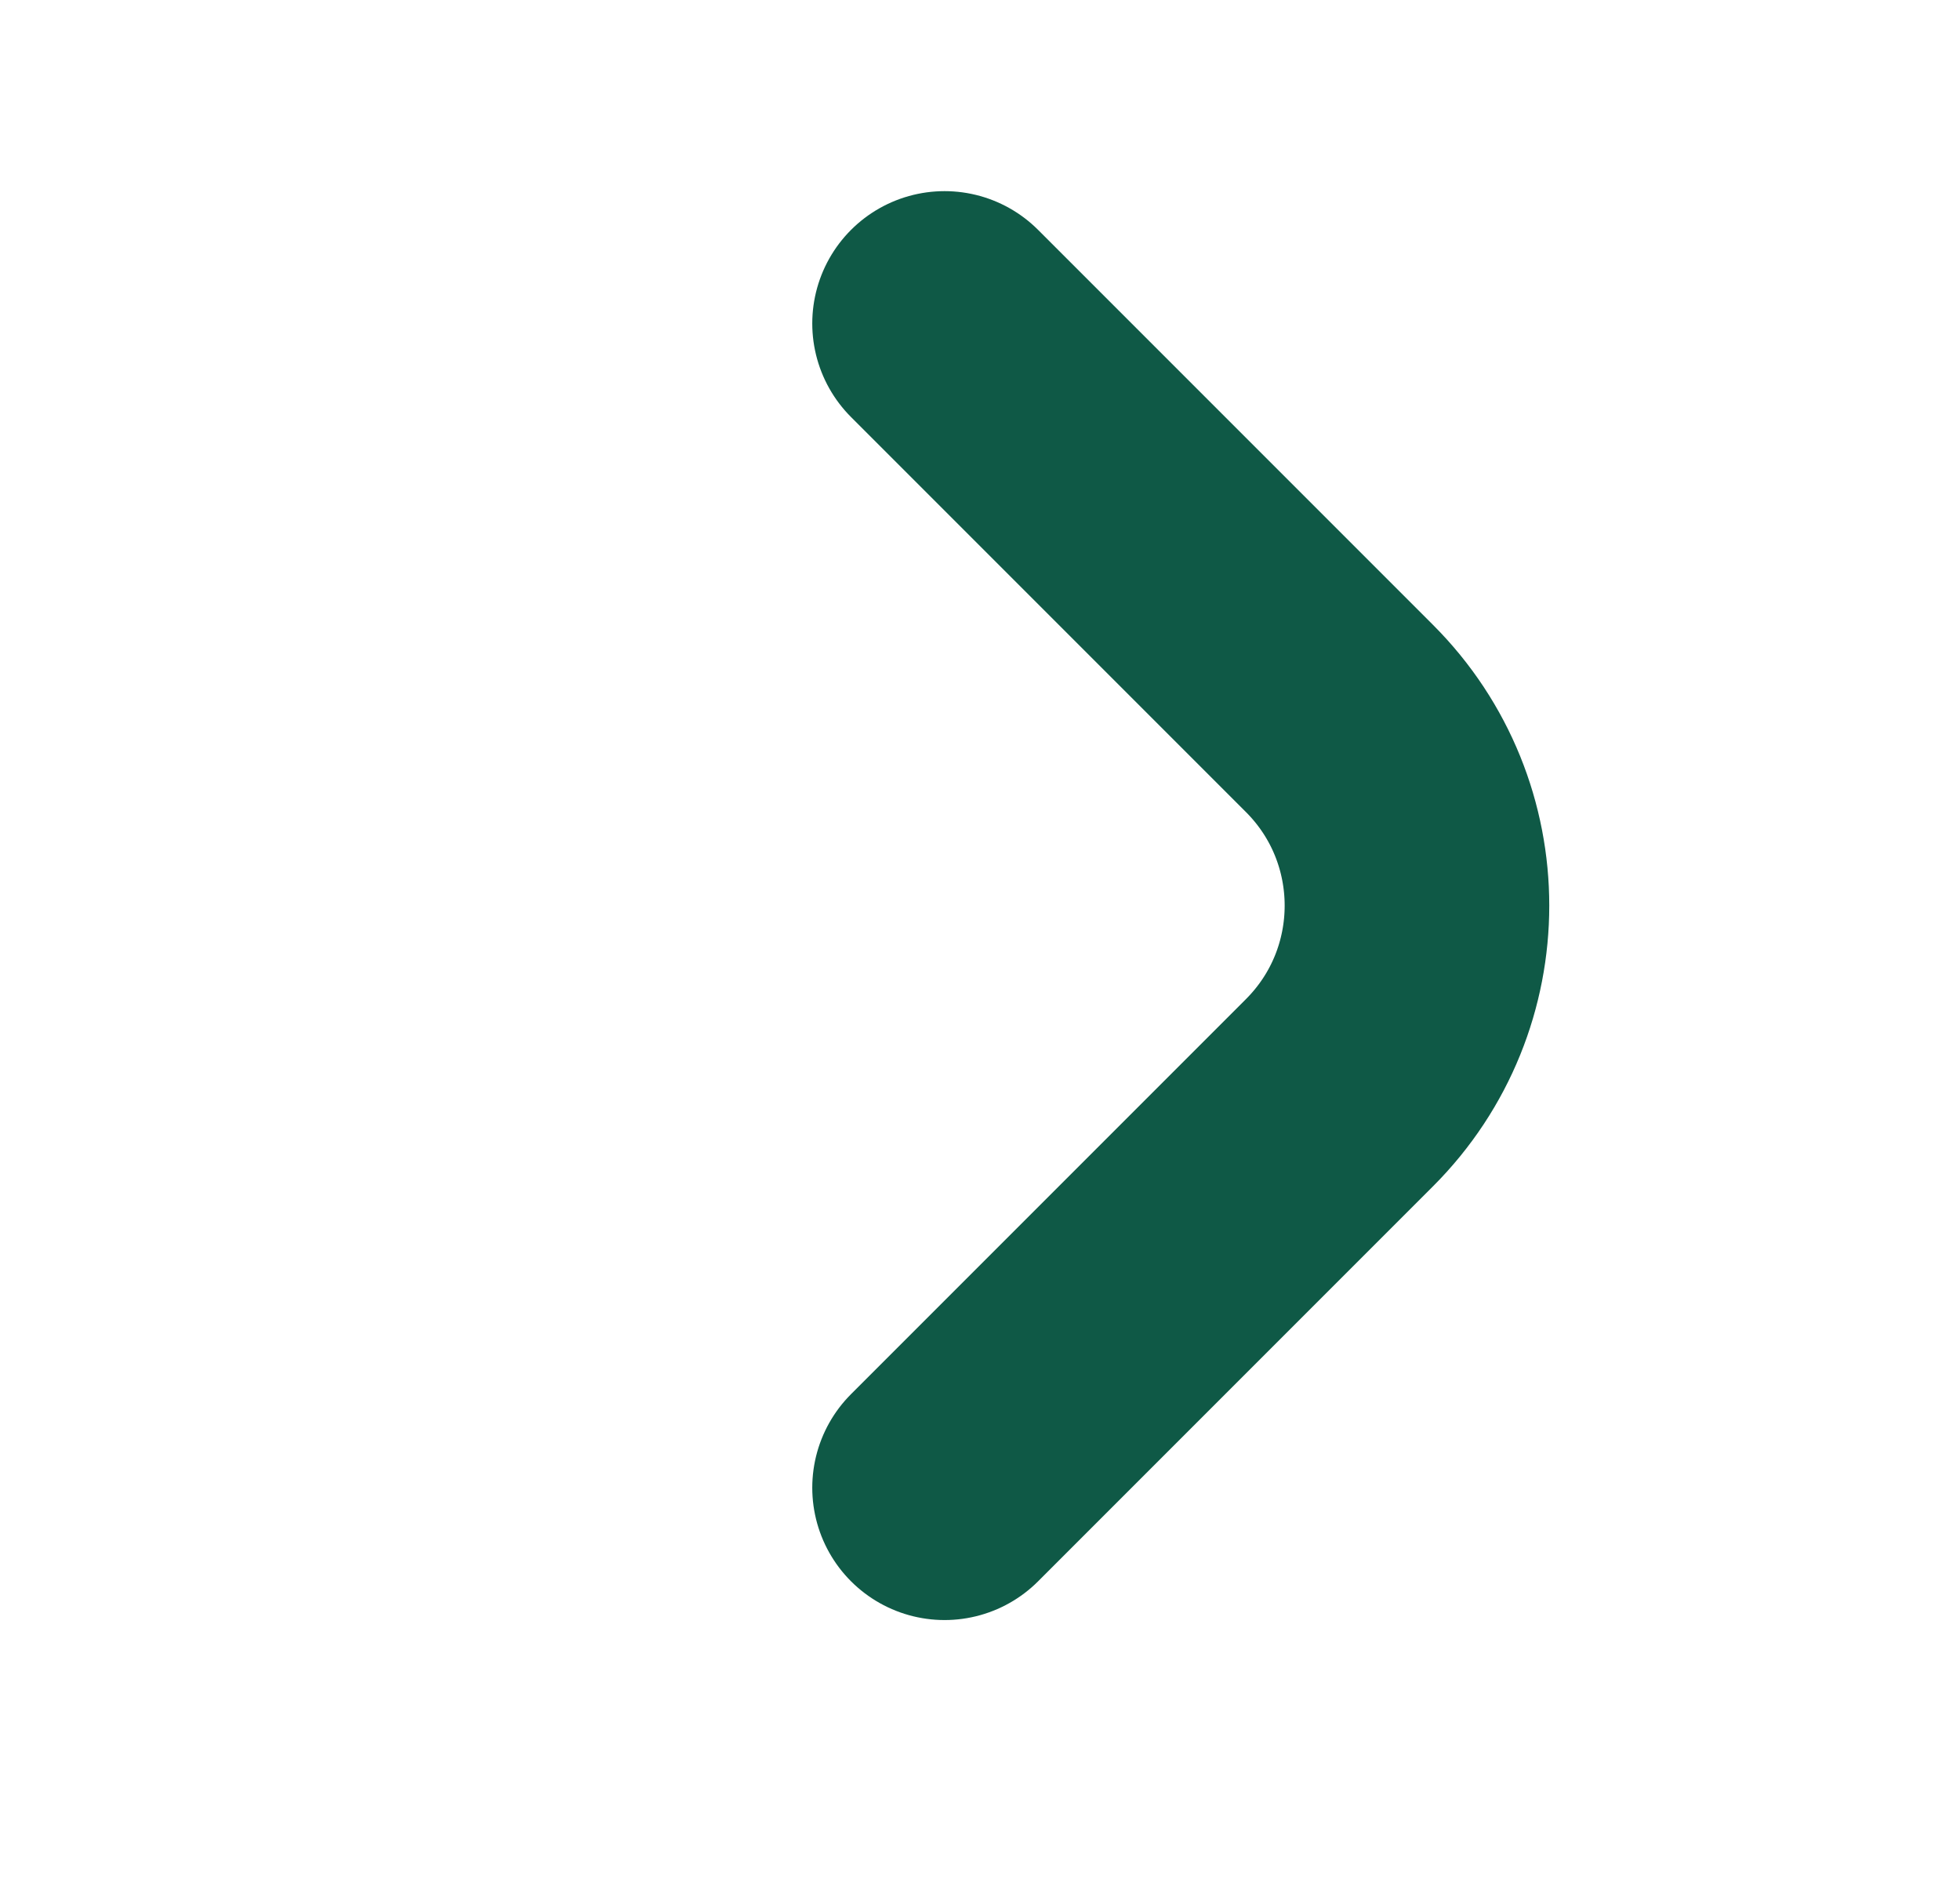 <svg width="25" height="24" viewBox="0 0 25 24" fill="none" xmlns="http://www.w3.org/2000/svg">
<g id="millbrook arrow">
<path id="Rectangle 13" d="M12.048 18.972L17.085 13.935C18.403 12.617 18.403 10.48 17.085 9.162L12.048 4.125" stroke="#0F5946" stroke-width="3.375" stroke-linecap="round"/>
</g>
</svg>
